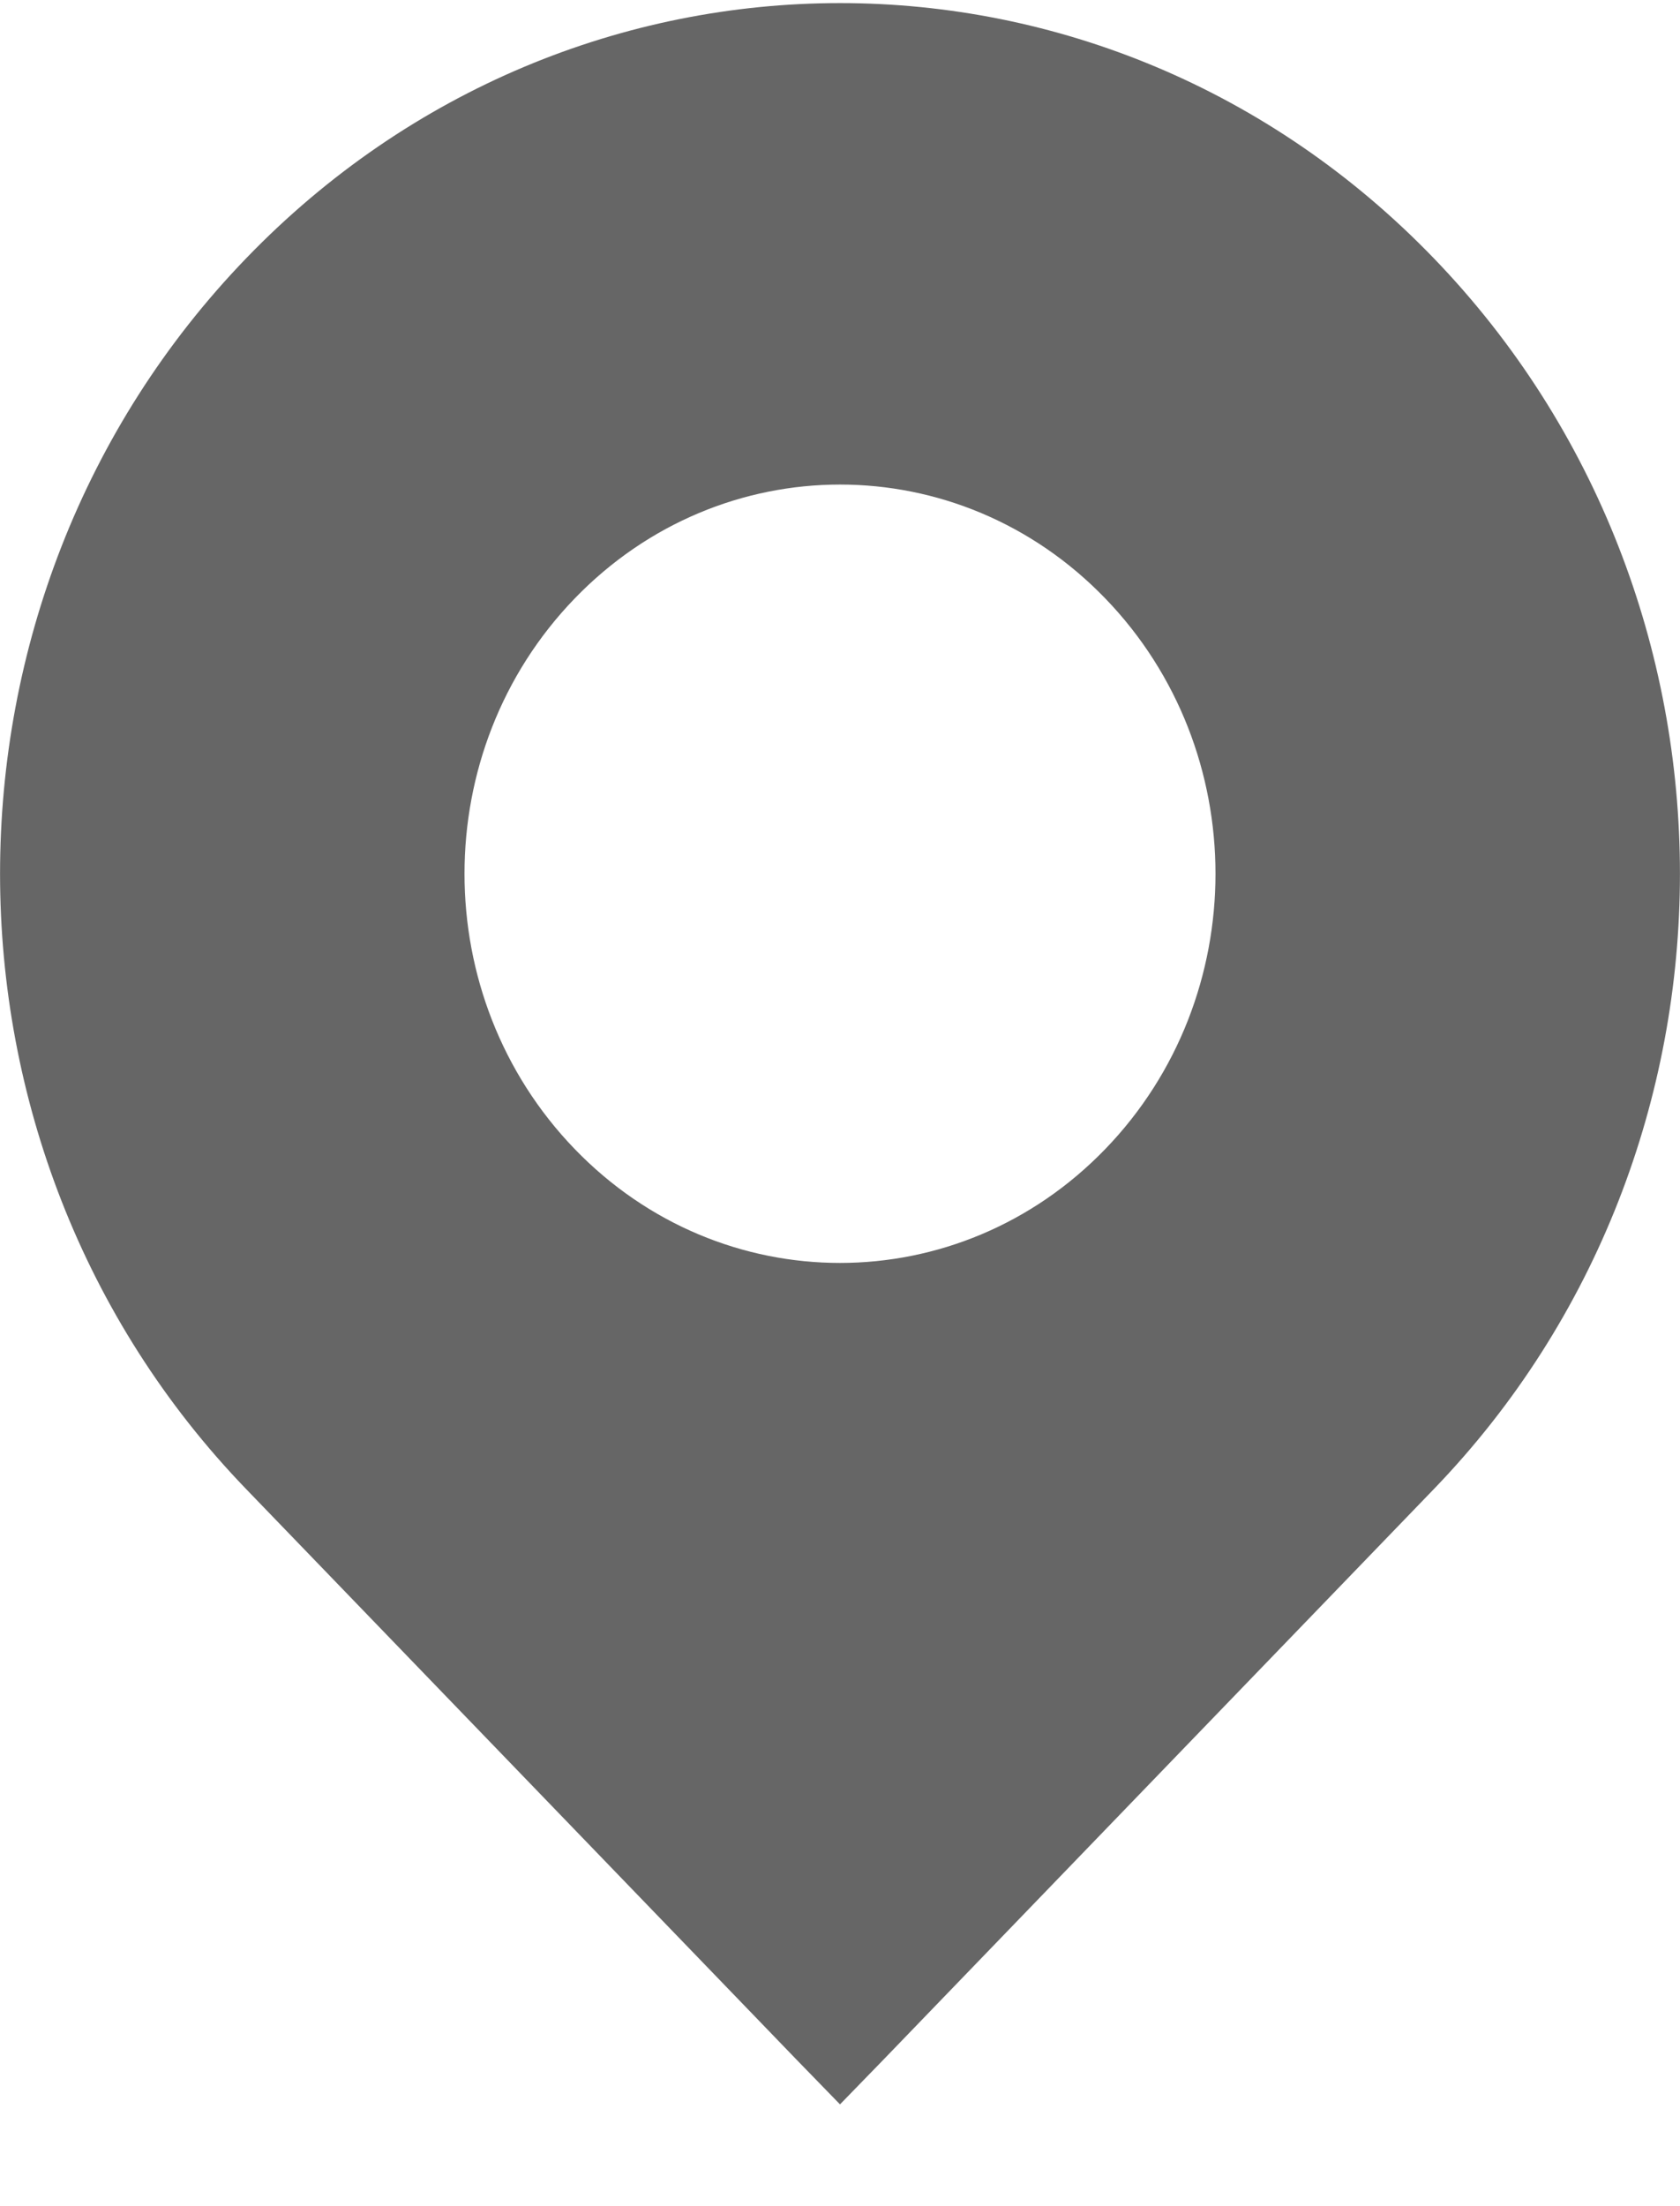 <svg 
 xmlns="http://www.w3.org/2000/svg"
 xmlns:xlink="http://www.w3.org/1999/xlink"
 width="16px" height="21px" fill="rgb(102, 102, 102)" viewBox="0 0 16 21">
<path fill-rule="evenodd" 
 d="M13.655,2.458 C10.530,-0.780 5.471,-0.780 2.345,2.458 C-0.781,5.696 -0.781,10.937 2.345,14.175 L7.577,19.596 C7.697,19.720 8.000,20.031 8.000,20.031 C8.000,20.031 8.309,19.714 8.423,19.596 L13.655,14.175 C16.781,10.937 16.781,5.697 13.655,2.458 ZM10.528,10.936 C9.131,12.383 6.869,12.384 5.472,10.936 C4.075,9.489 4.074,7.146 5.472,5.698 C6.869,4.251 9.131,4.250 10.528,5.698 C11.925,7.145 11.926,9.488 10.528,10.936 Z"/>
</svg>